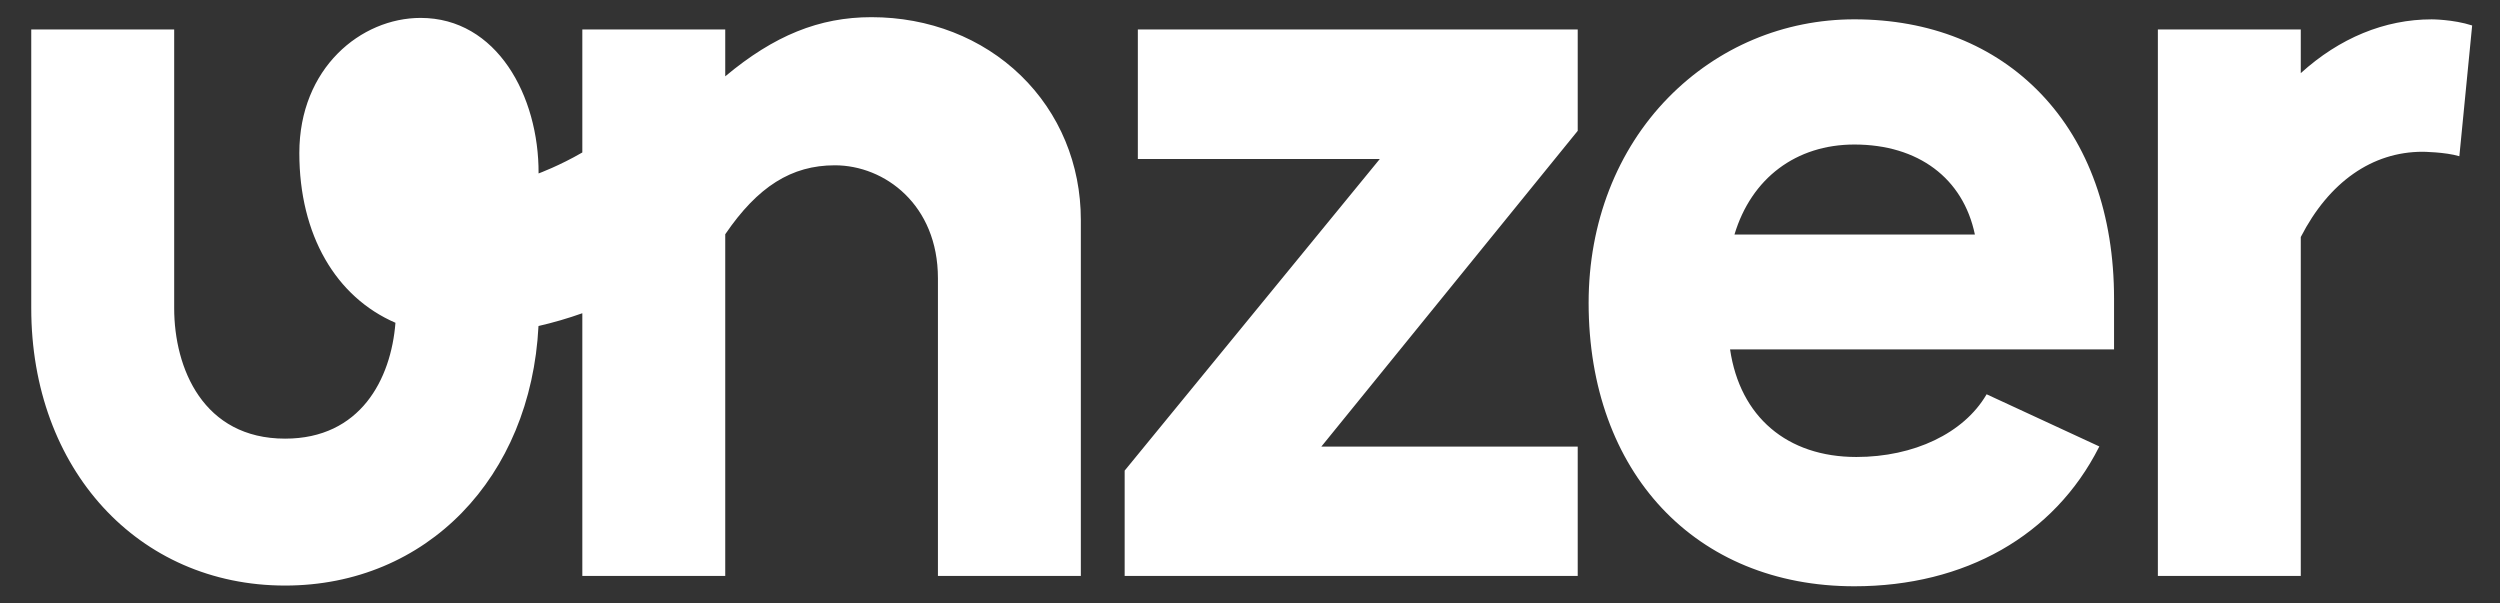 <svg width="116" height="28" viewBox="0 0 116 28" fill="none" xmlns="http://www.w3.org/2000/svg">
<rect x="0" y="0" width="116" height="28" fill="#333333" stroke="none"/>
<path d="M50.151 10.205V26.723H43.52V12.91C43.52 9.507 41.055 7.67 38.736 7.67C36.728 7.67 35.159 8.656 33.651 10.87V26.724H27.02V14.534C26.351 14.772 25.663 14.972 24.986 15.127C24.631 22.158 19.796 27.17 13.228 27.17C6.403 27.17 1.45 21.757 1.45 14.301V1.368H8.082V14.301C8.082 17.092 9.43 20.353 13.229 20.353C16.724 20.353 18.145 17.593 18.349 14.977C15.594 13.786 13.889 10.915 13.889 7.102C13.889 3.154 16.753 0.831 19.516 0.831C23.052 0.831 25.008 4.451 24.99 8.048C24.99 8.048 25.97 7.686 27.02 7.074V1.367H33.651V3.542C35.92 1.645 38.015 0.797 40.433 0.797C43.104 0.797 45.566 1.758 47.365 3.502C49.162 5.245 50.151 7.626 50.151 10.205ZM52.796 7.377H64.023L52.193 21.826L52.184 21.837V26.723H73.206V20.723H61.309L73.197 6.082L73.206 6.071V1.368H52.796V7.377ZM94.693 4.344C96.917 6.663 98.092 9.953 98.092 13.859V16.211H80.275C80.735 19.339 82.923 21.204 86.136 21.204C88.806 21.204 91.115 20.101 92.161 18.325L92.178 18.294L92.21 18.309L97.409 20.715L97.39 20.753C95.313 24.852 91.177 27.203 86.041 27.203C78.667 27.203 73.712 21.917 73.712 14.05C73.712 10.34 75.027 6.958 77.414 4.524C79.709 2.185 82.772 0.897 86.043 0.897C89.54 0.898 92.53 2.089 94.693 4.344ZM91.635 10.883C91.09 8.265 89.003 6.706 86.043 6.706C83.342 6.706 81.265 8.265 80.479 10.883H91.635ZM114.708 1.182C113.829 0.898 112.829 0.898 112.829 0.898C110.653 0.898 108.555 1.761 106.756 3.394V1.368H100.125V26.724H106.756V10.998C108.064 8.447 110.071 7.042 112.408 7.042C112.408 7.042 113.459 7.052 114.114 7.249L114.708 1.182Z" fill="white"/>
</svg>
